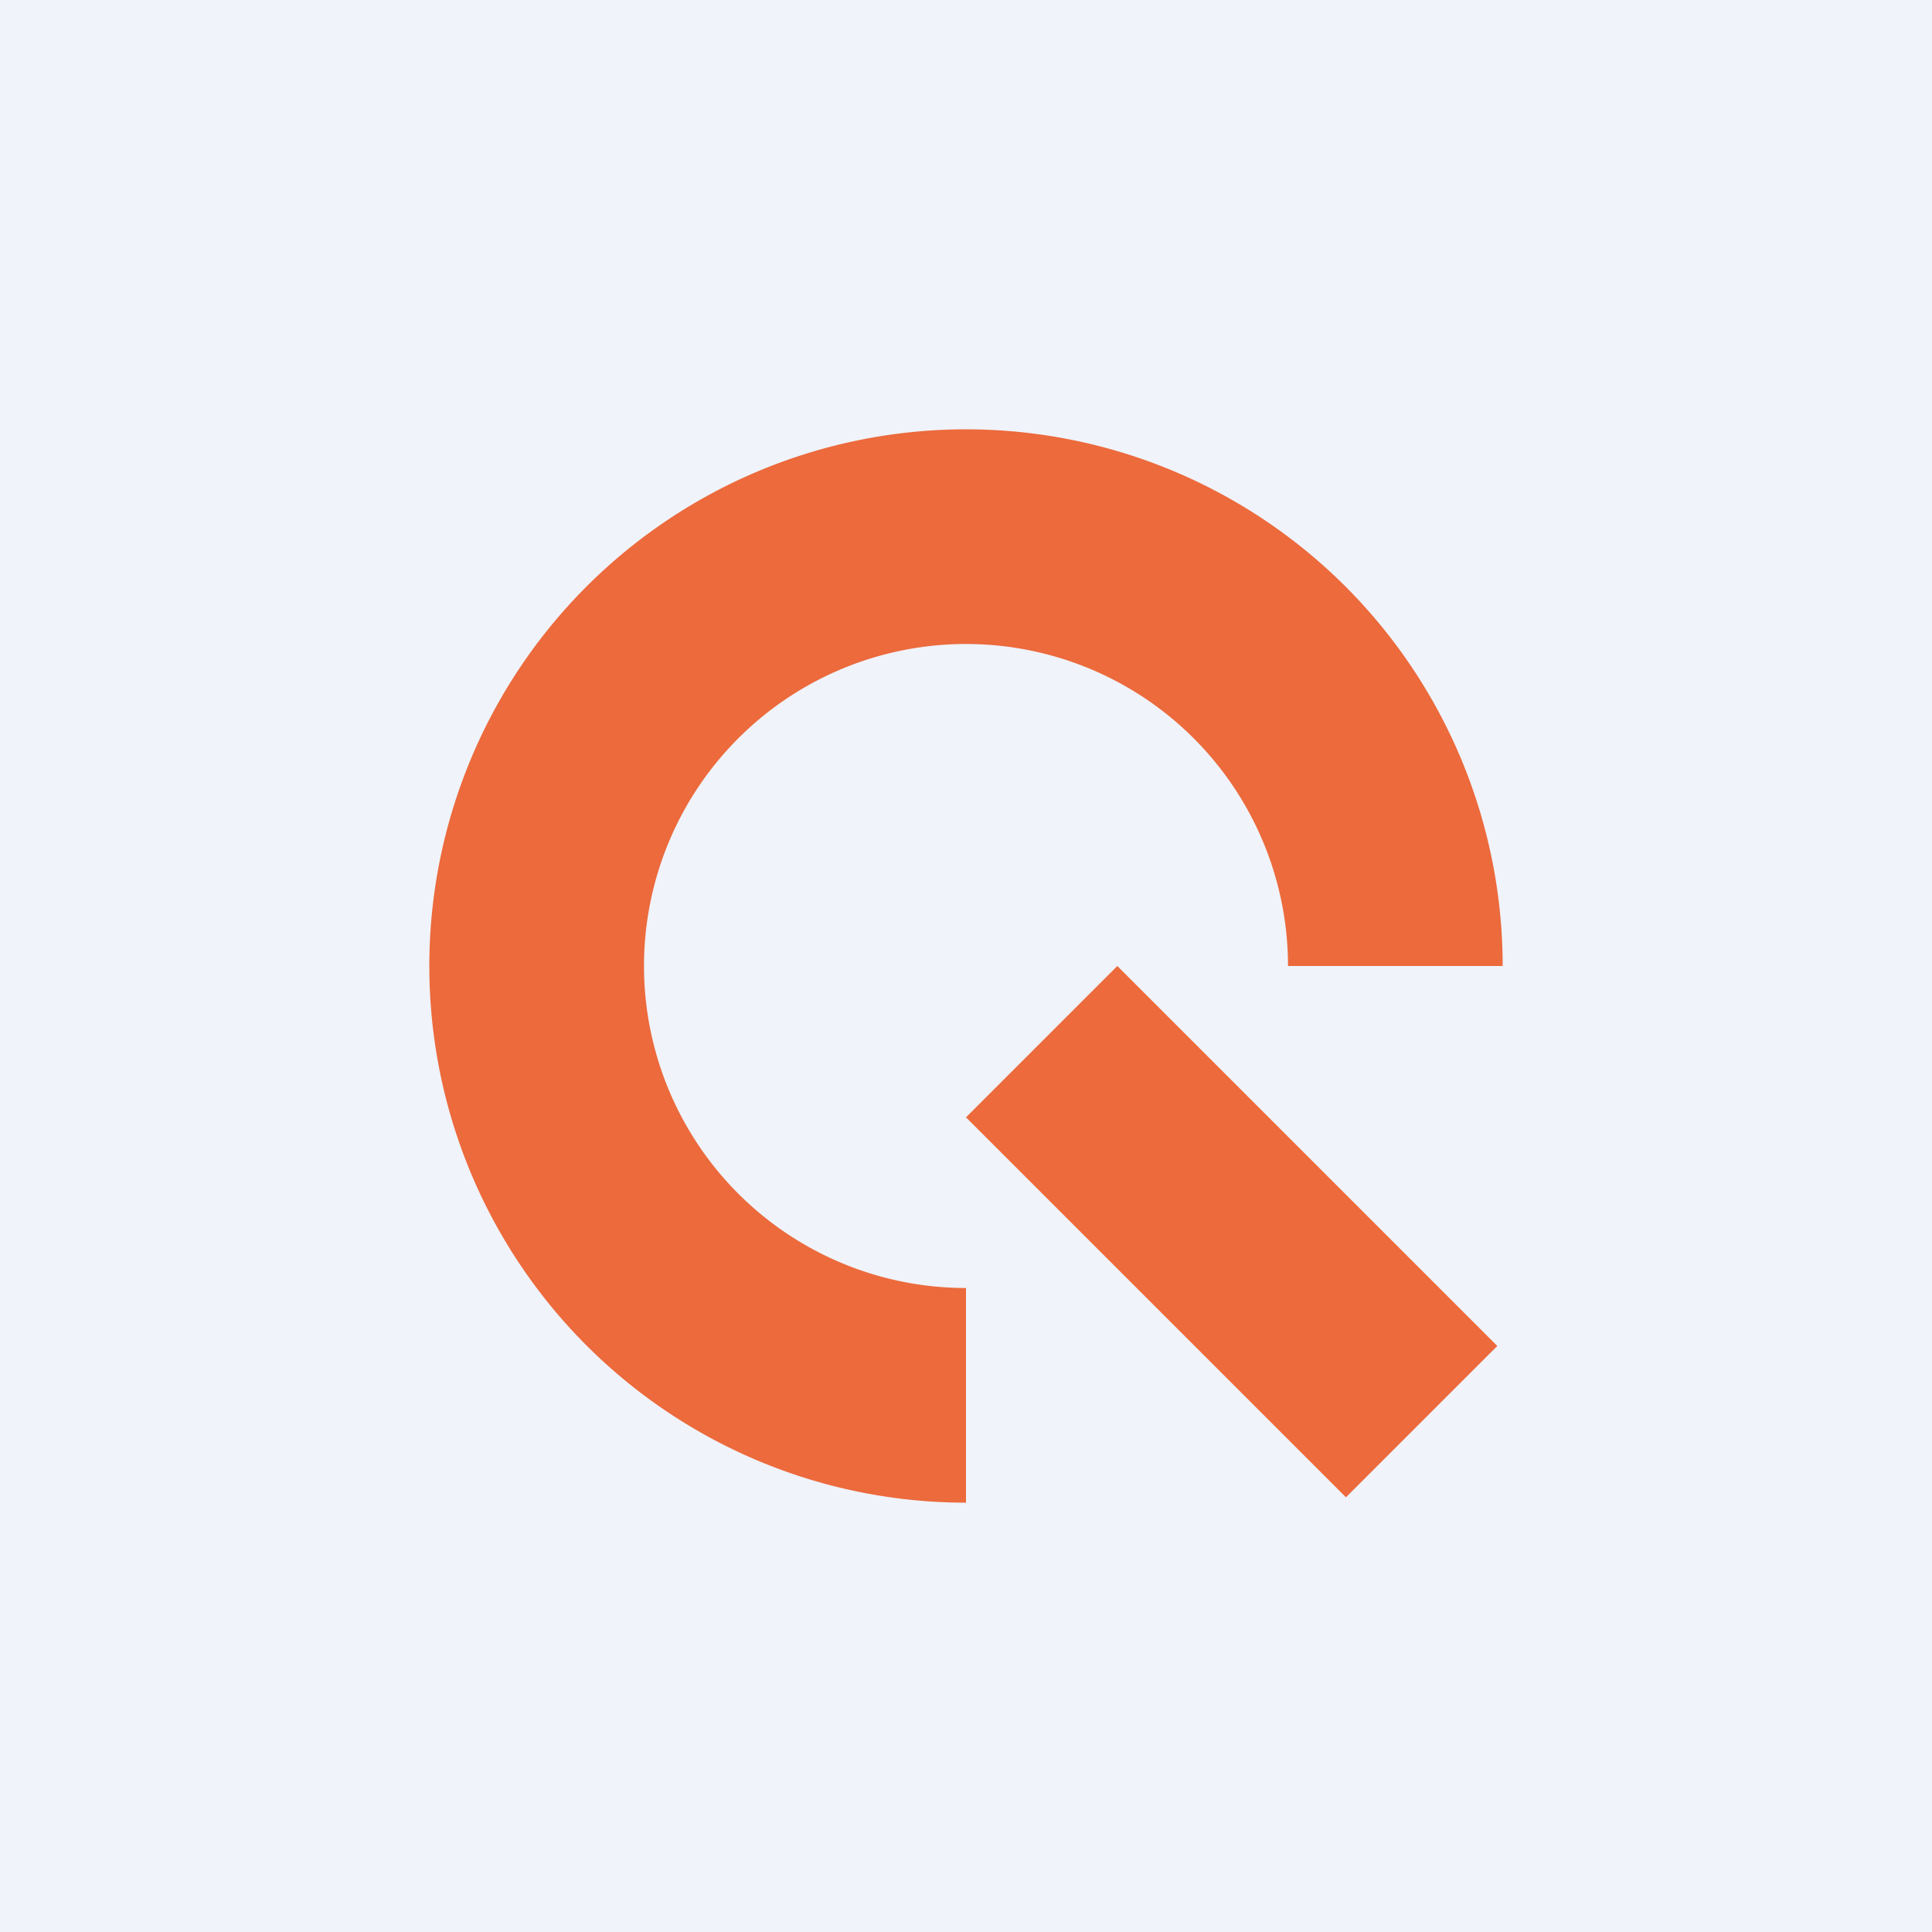 <!-- by TradingView --><svg xmlns="http://www.w3.org/2000/svg" width="18" height="18" viewBox="0 0 18 18"><path fill="#F0F3FA" d="M0 0h18v18H0z"/><path d="M4 9a5 5 0 0 0 5 5v-2a3 3 0 1 1 3-3h2A5 5 0 0 0 4 9Zm6.41 0L9 10.41l3.54 3.54 1.41-1.41L10.41 9Z" fill="#EC6A3C"/></svg>